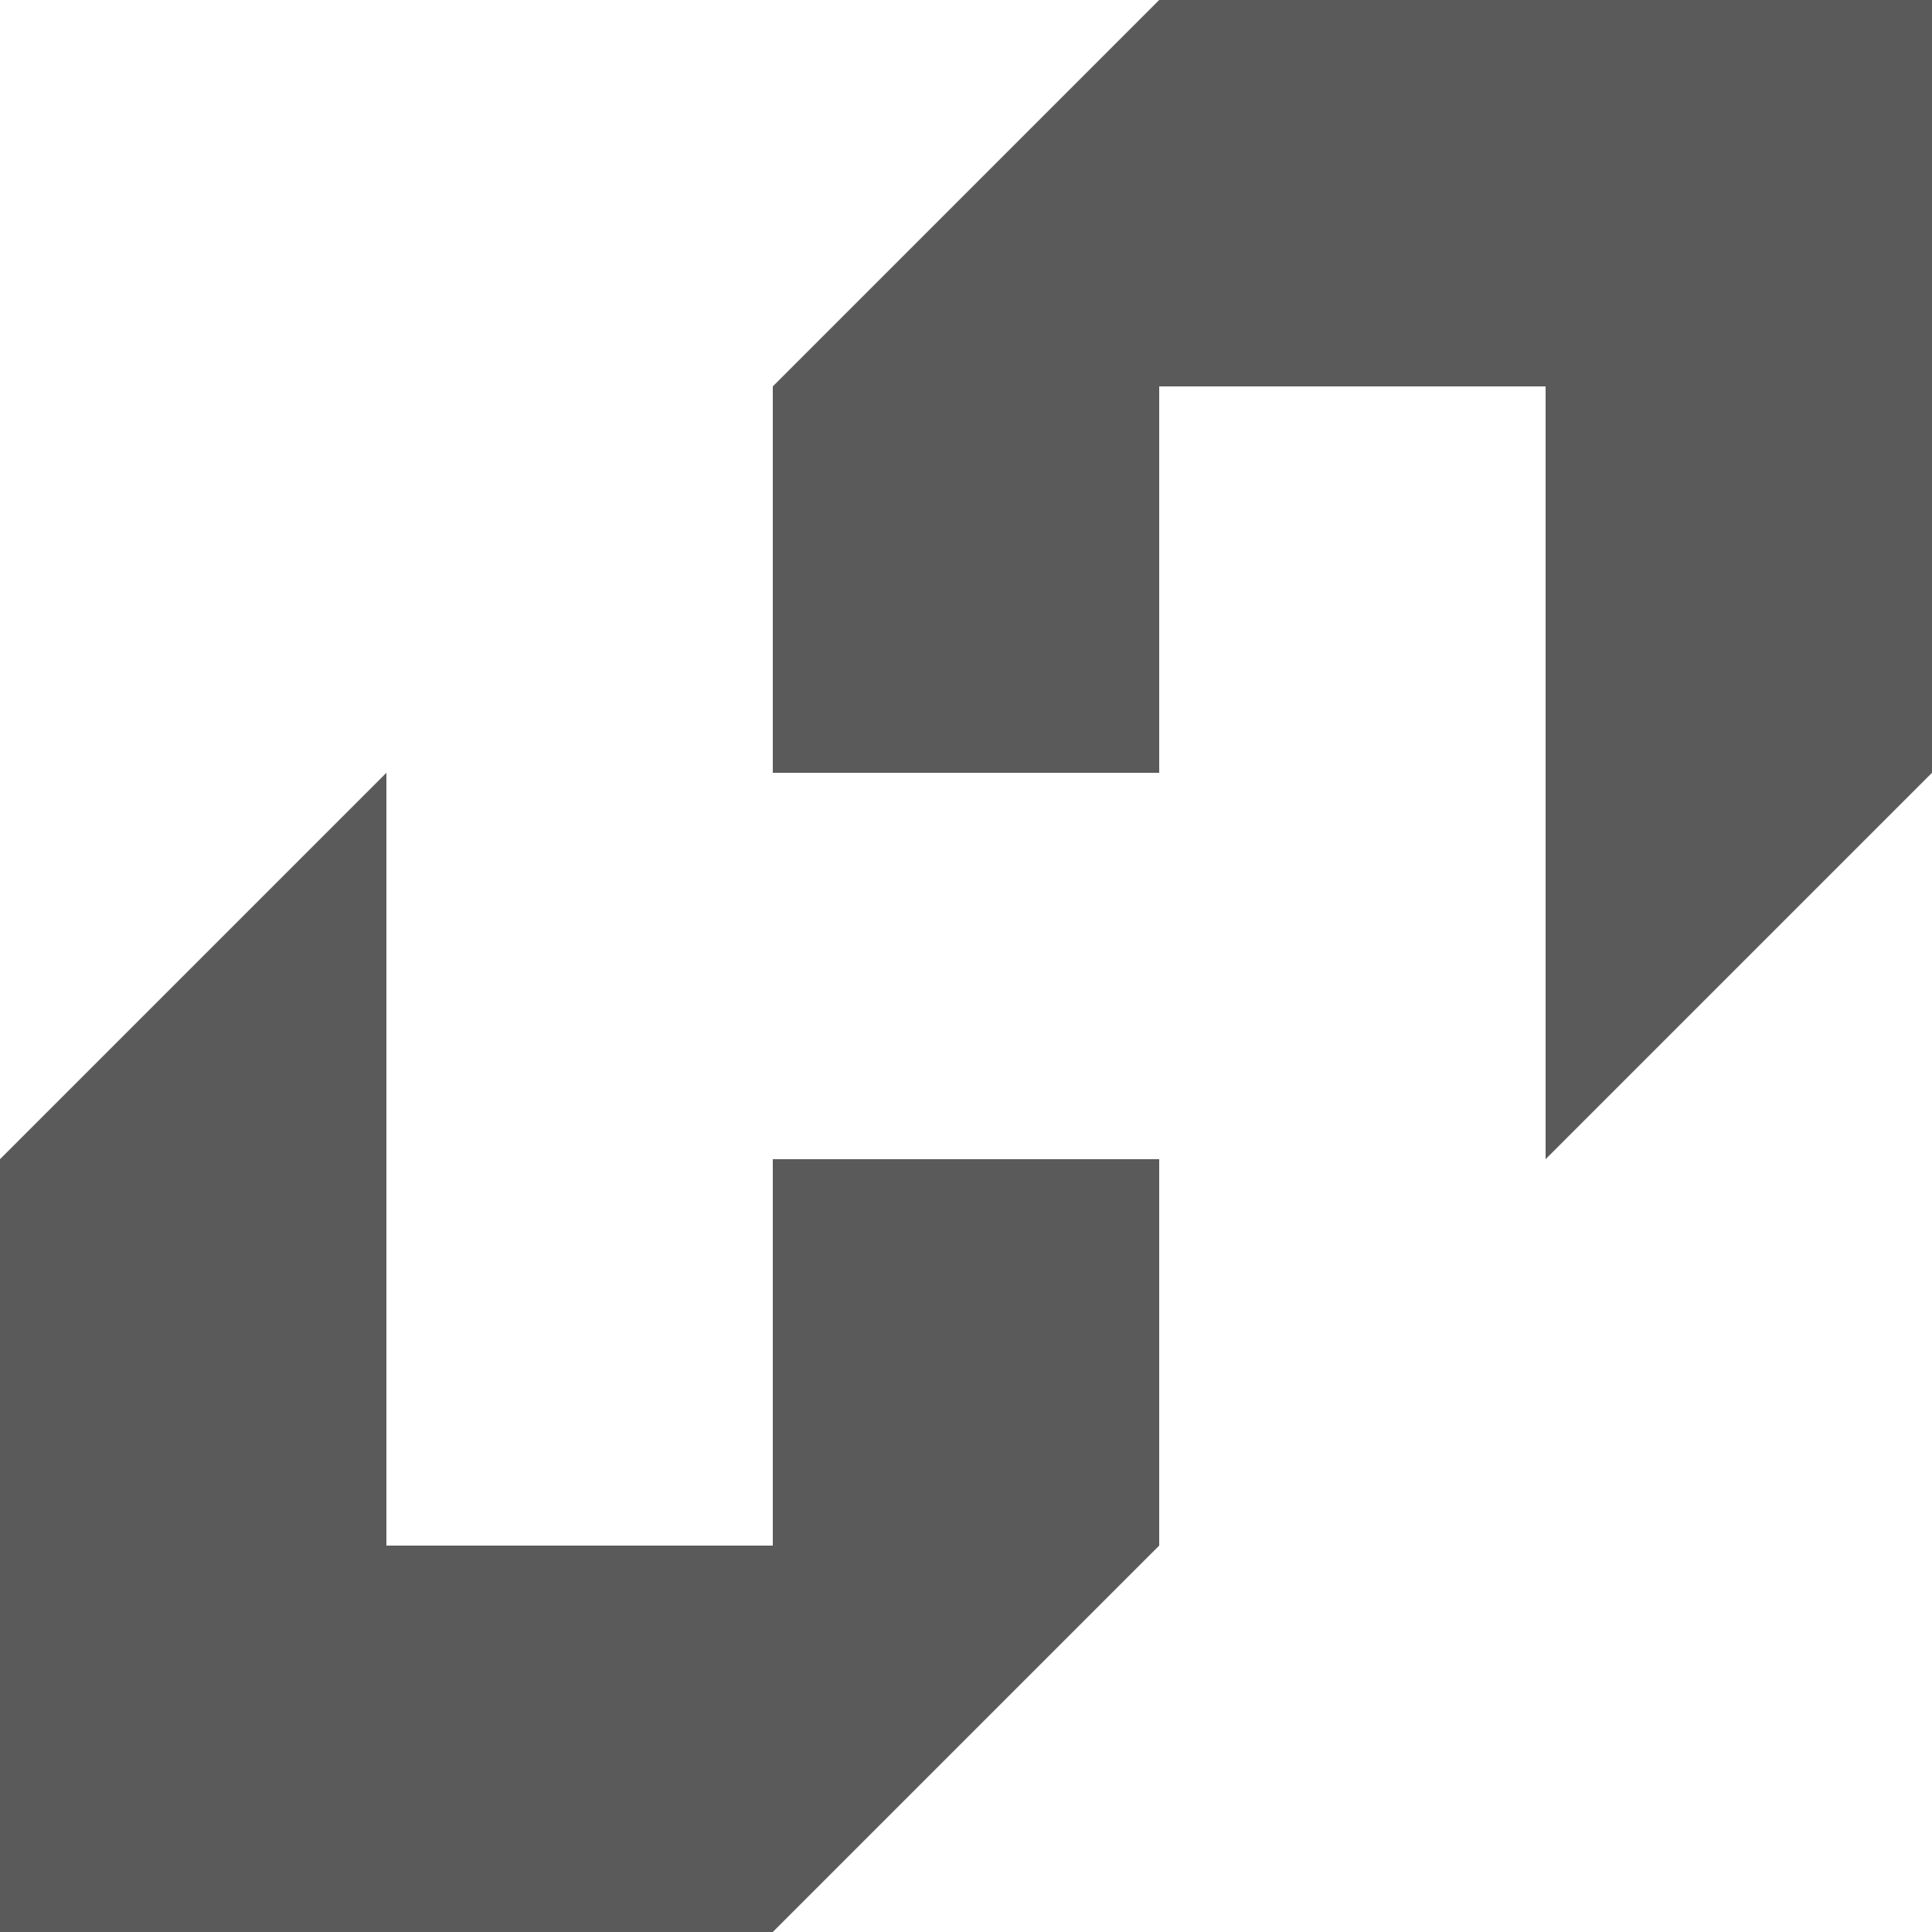 <svg xmlns="http://www.w3.org/2000/svg" viewBox="0 0 24 24" fill="#5a5a5a" xmlns:v="https://vecta.io/nano"><path d="M14.4 14.4v4.8L9.6 24H0v-9.6l4.8-4.8v9.6h4.8v-4.8h4.8zM24 0v9.6l-4.8 4.8V4.8h-4.8v4.8H9.6V4.8L14.4 0H24z"/></svg>